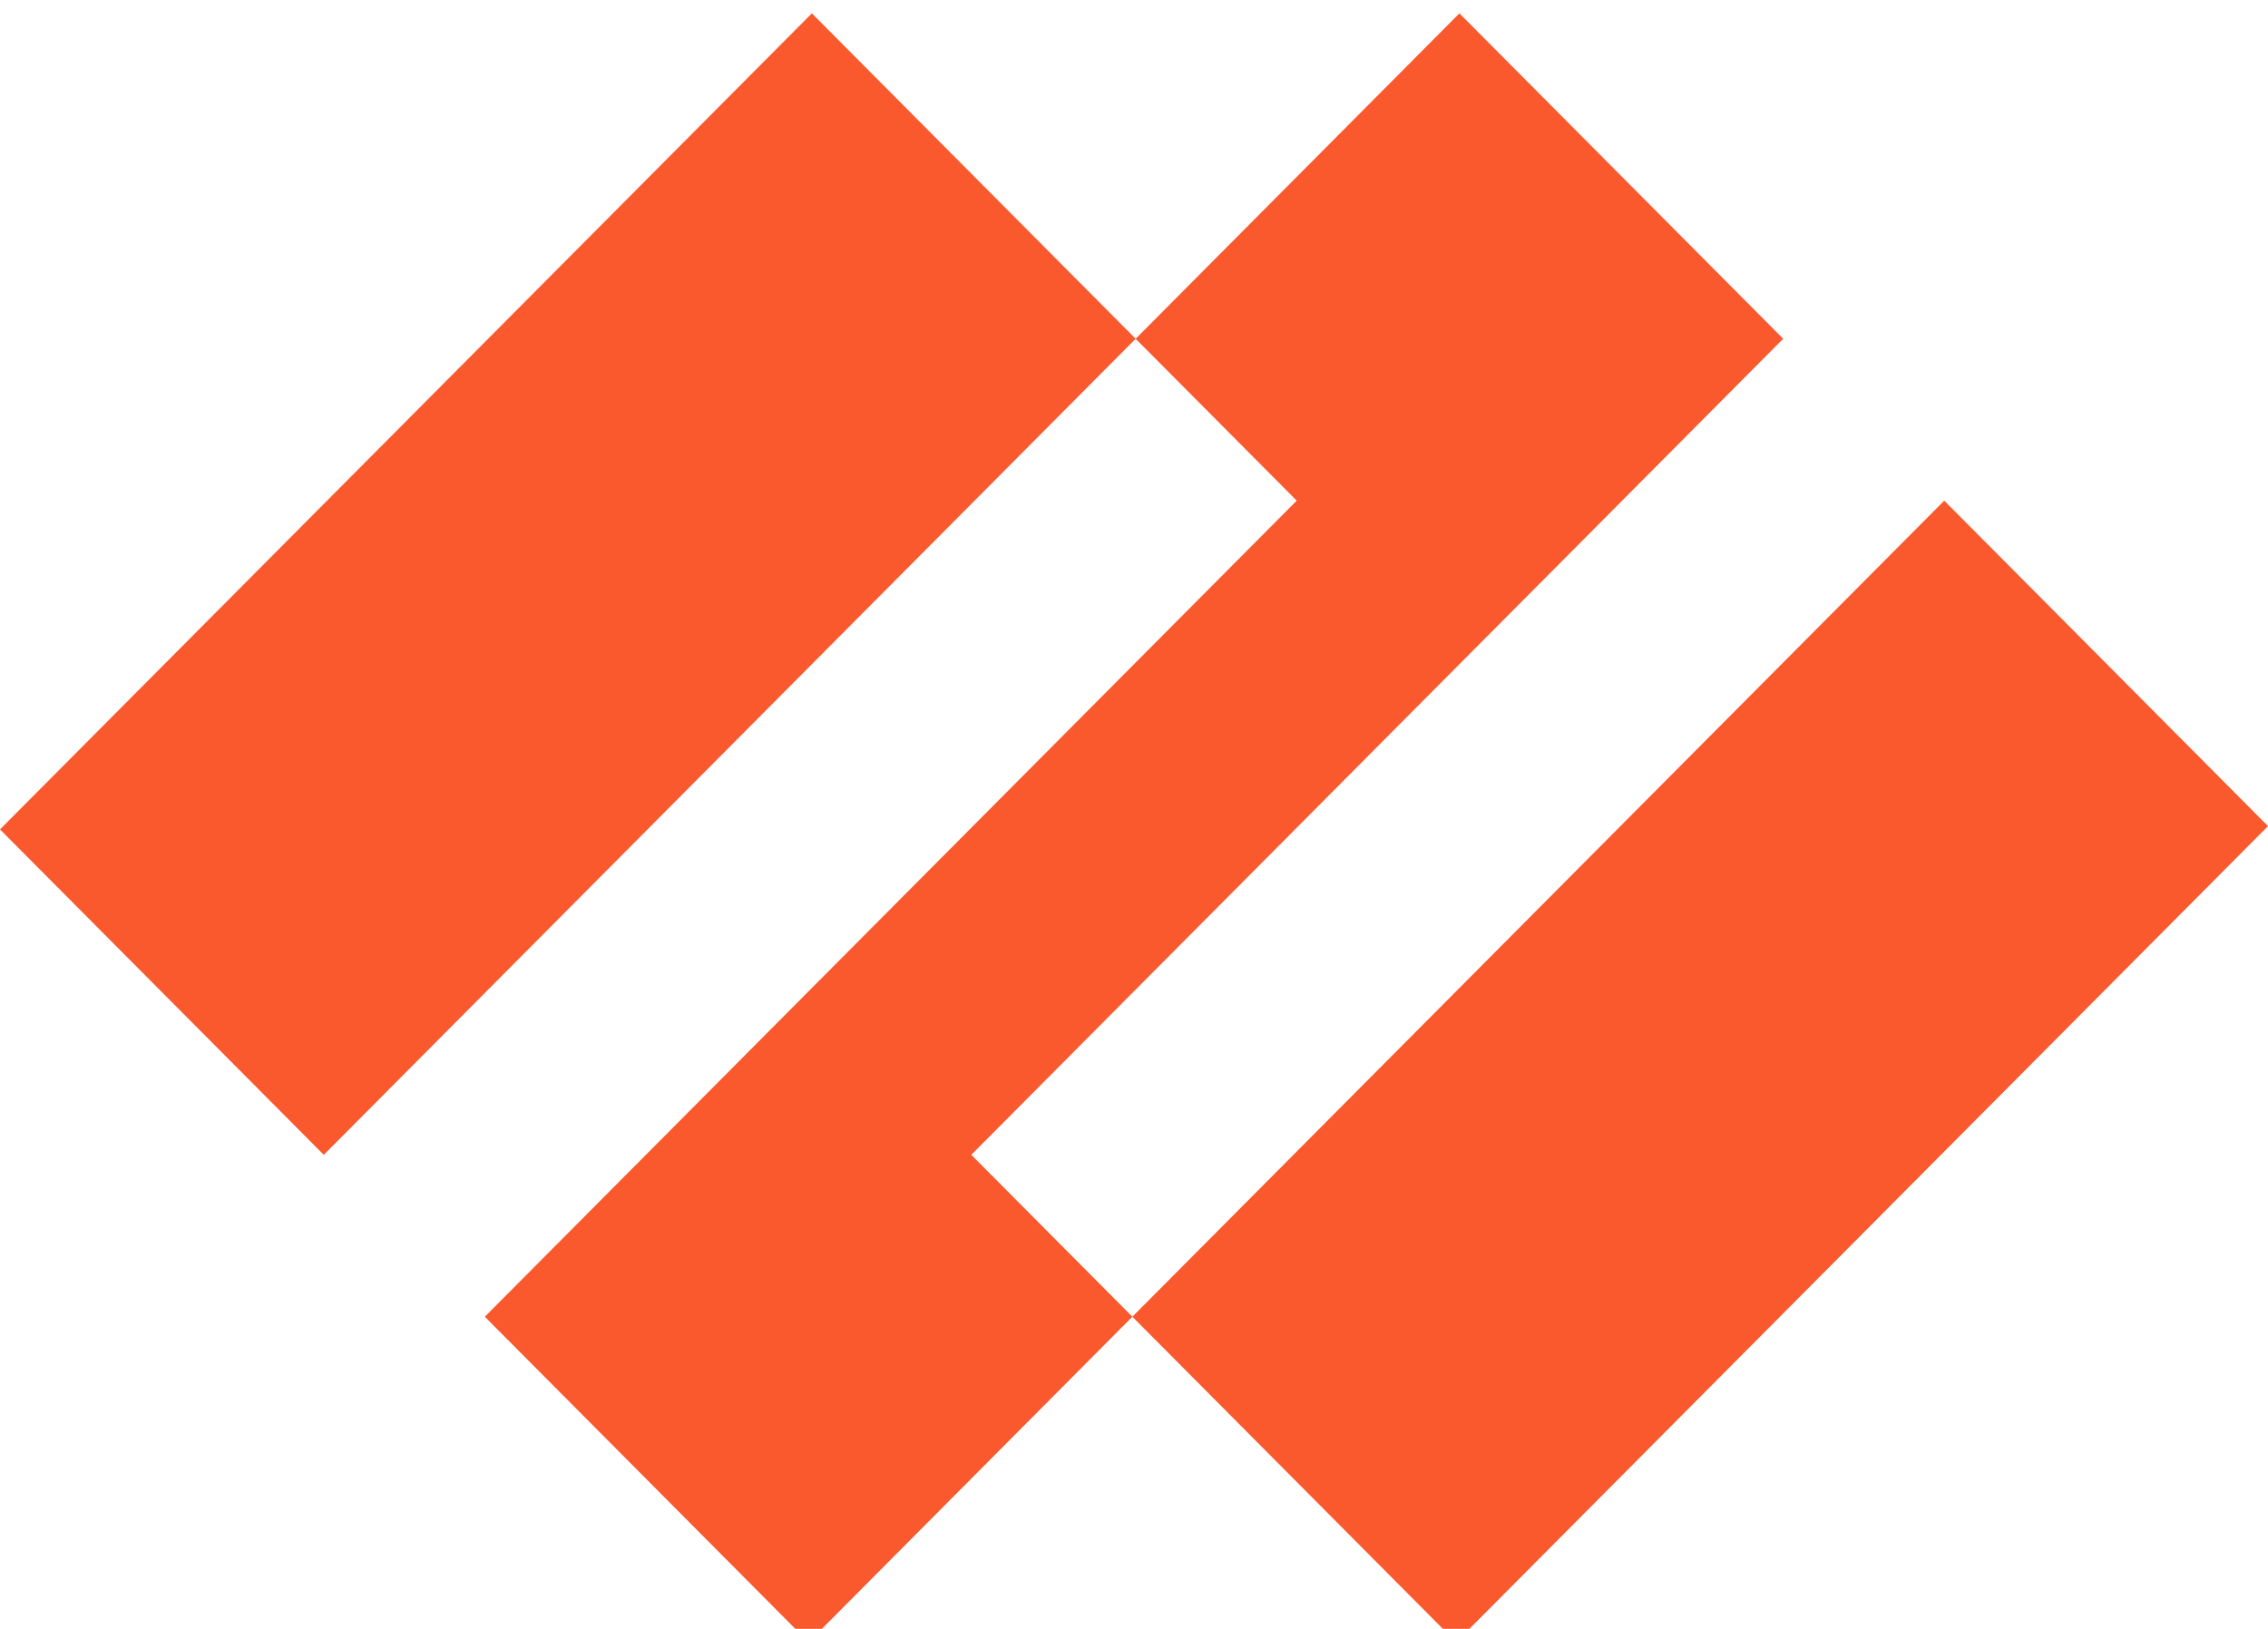 <svg xmlns="http://www.w3.org/2000/svg" width="80.55" height="57.86" viewBox="0 0 80.55 57.86">
	<path fill="#fa582d" d="M63.331 12.034L51.832.474 40.334 12.034 46.054 17.785 17.219 46.774 28.718 58.335 40.217 46.774 34.496 41.023 63.331 12.034M0 29.463L11.499 41.023 40.333 12.034 28.834.474 0 29.463M40.217 46.774L51.716 58.335 80.55 29.346 69.051 17.785 40.217 46.774"/>
</svg>